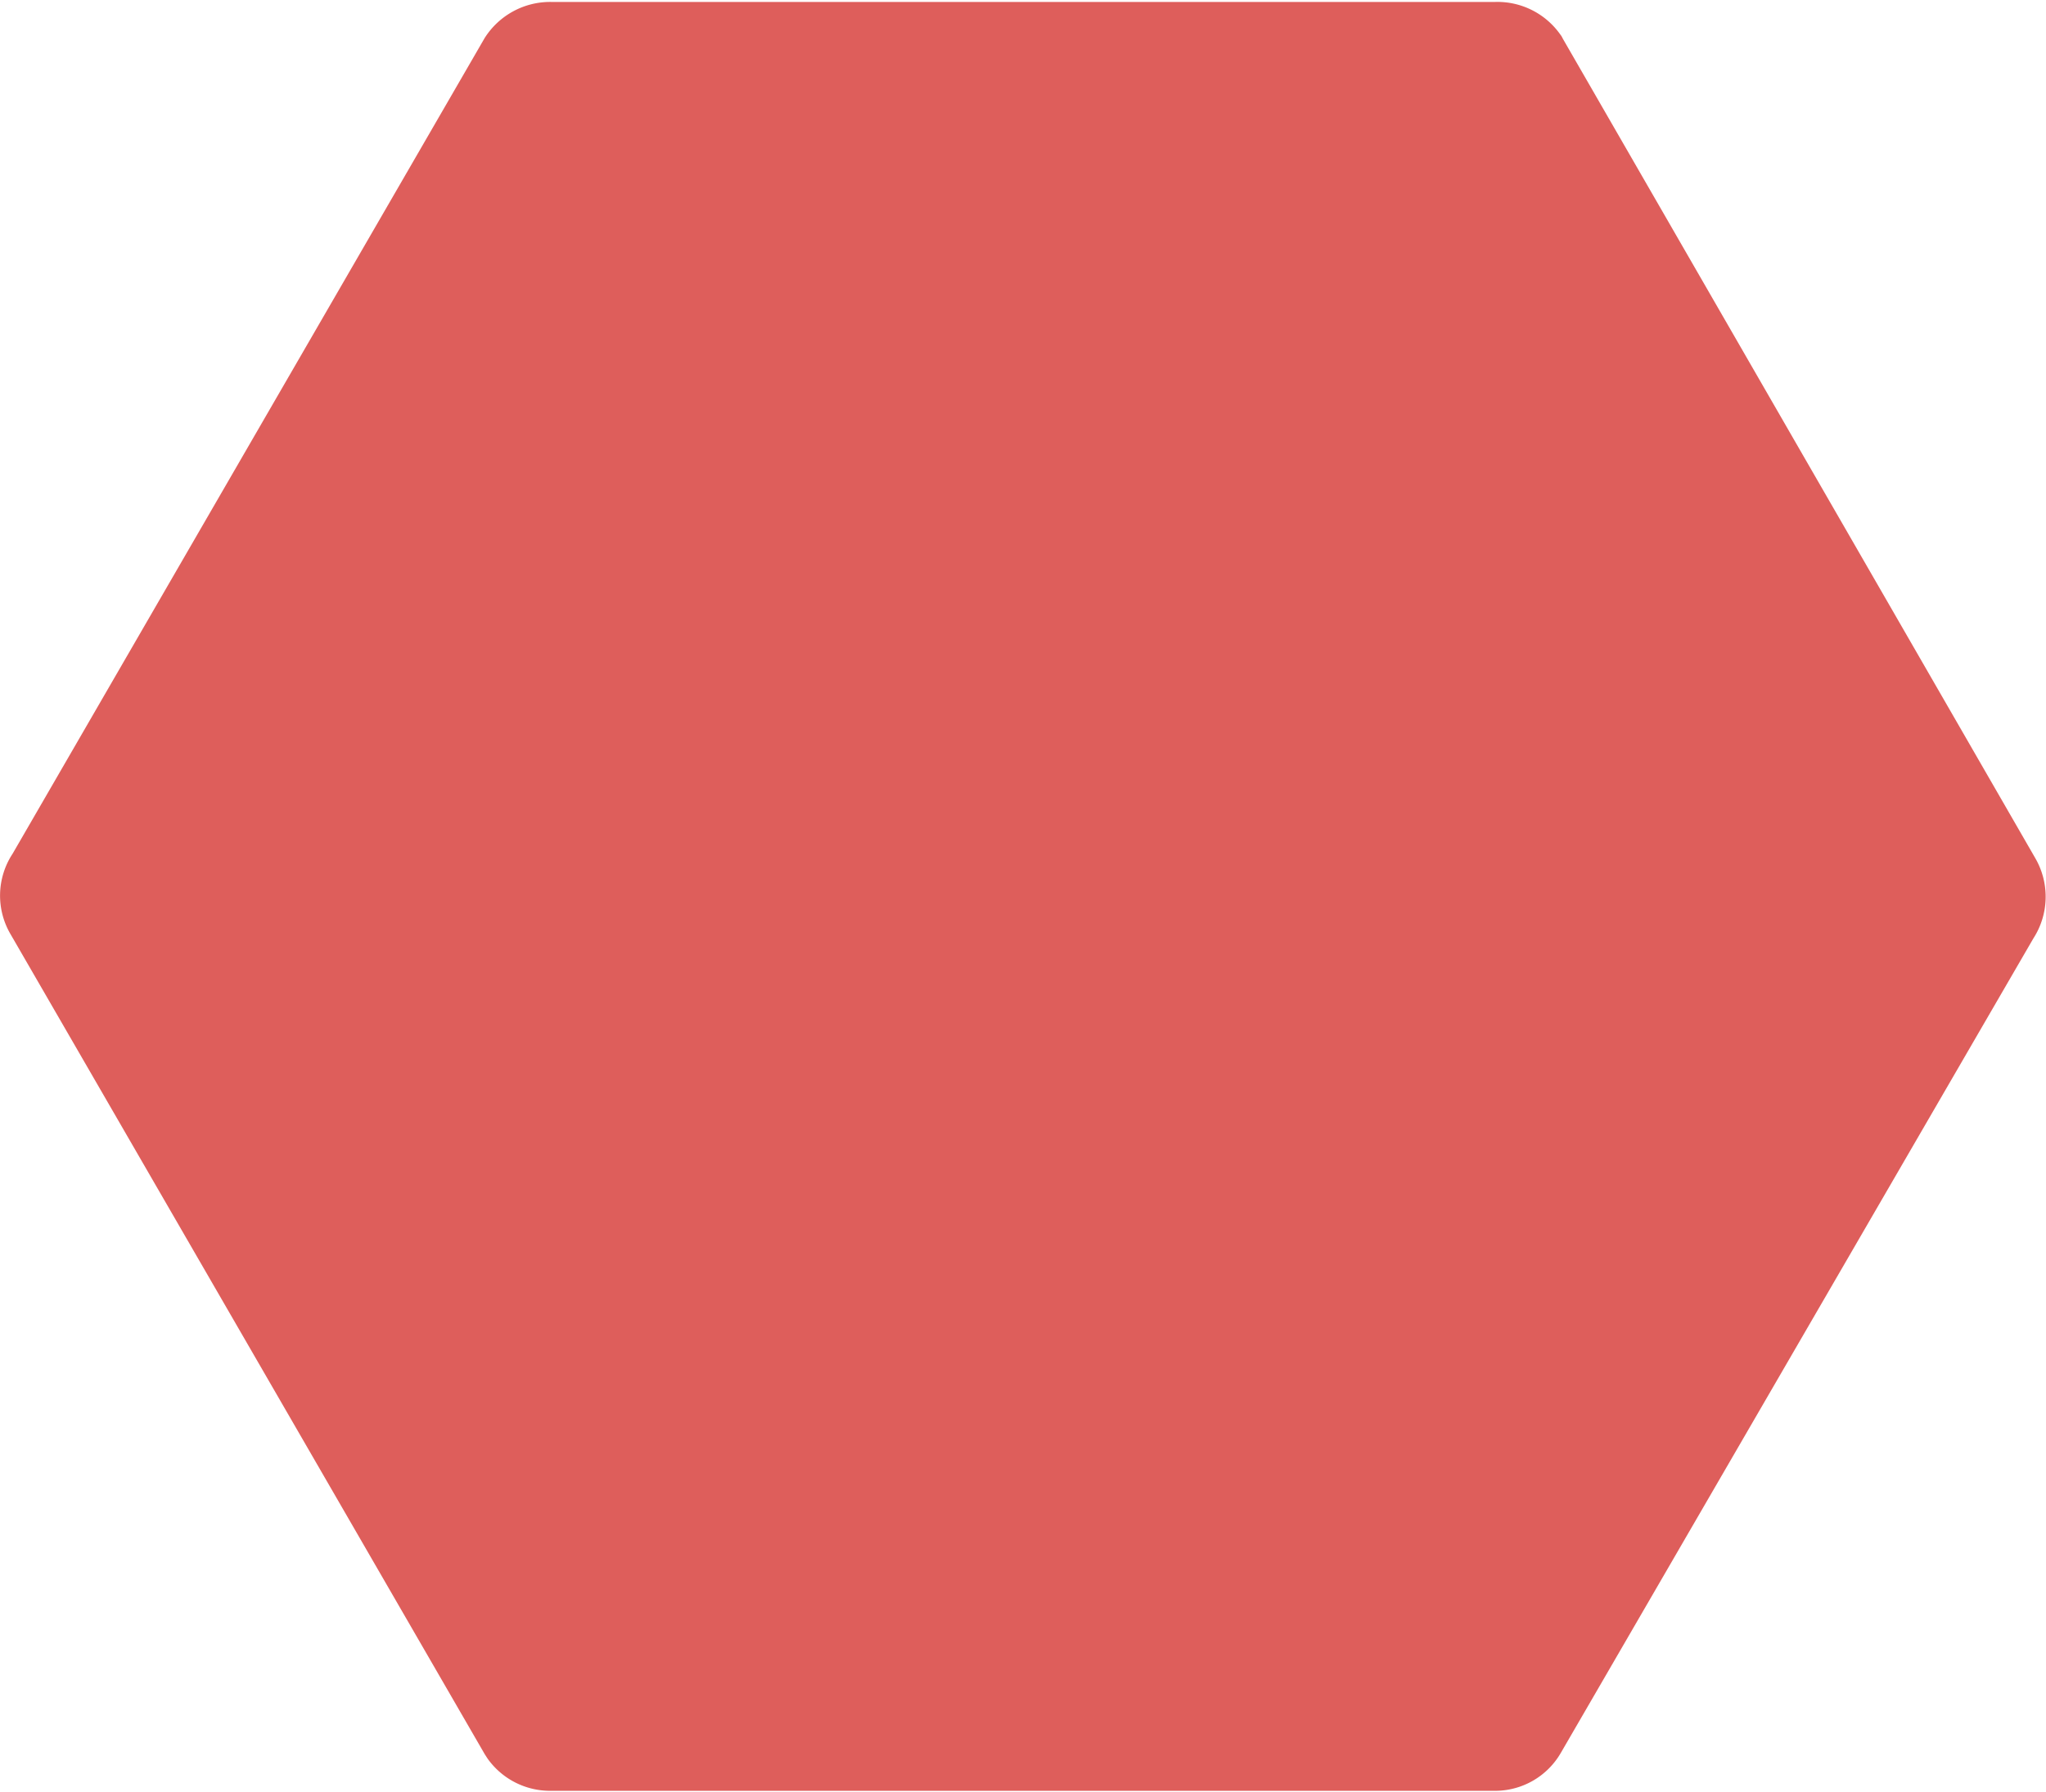 <svg xmlns="http://www.w3.org/2000/svg" viewBox="0 0 63.33 55.48">
  <defs>
    <style>
      .cls-1 {
        fill: #de5e5b;
      }
    </style>
  </defs>
  <g id="Vrstva_2" data-name="Vrstva 2">
    <g id="Vrstva_1-2" data-name="Vrstva 1">
      <path class="cls-1" d="M15,1.18.39,26.43a2.36,2.36,0,0,0-.07,2.48L15,54.3l.09.14a2.37,2.37,0,0,0,1.95,1H46.31a2.35,2.35,0,0,0,2-1.17L62.94,29.05A2.38,2.38,0,0,0,63,26.57L48.37,1.19a.57.57,0,0,0-.08-.13,2.38,2.38,0,0,0-2-1H17.05A2.4,2.4,0,0,0,15,1.18Z"/>
    </g>
  </g>
</svg>
